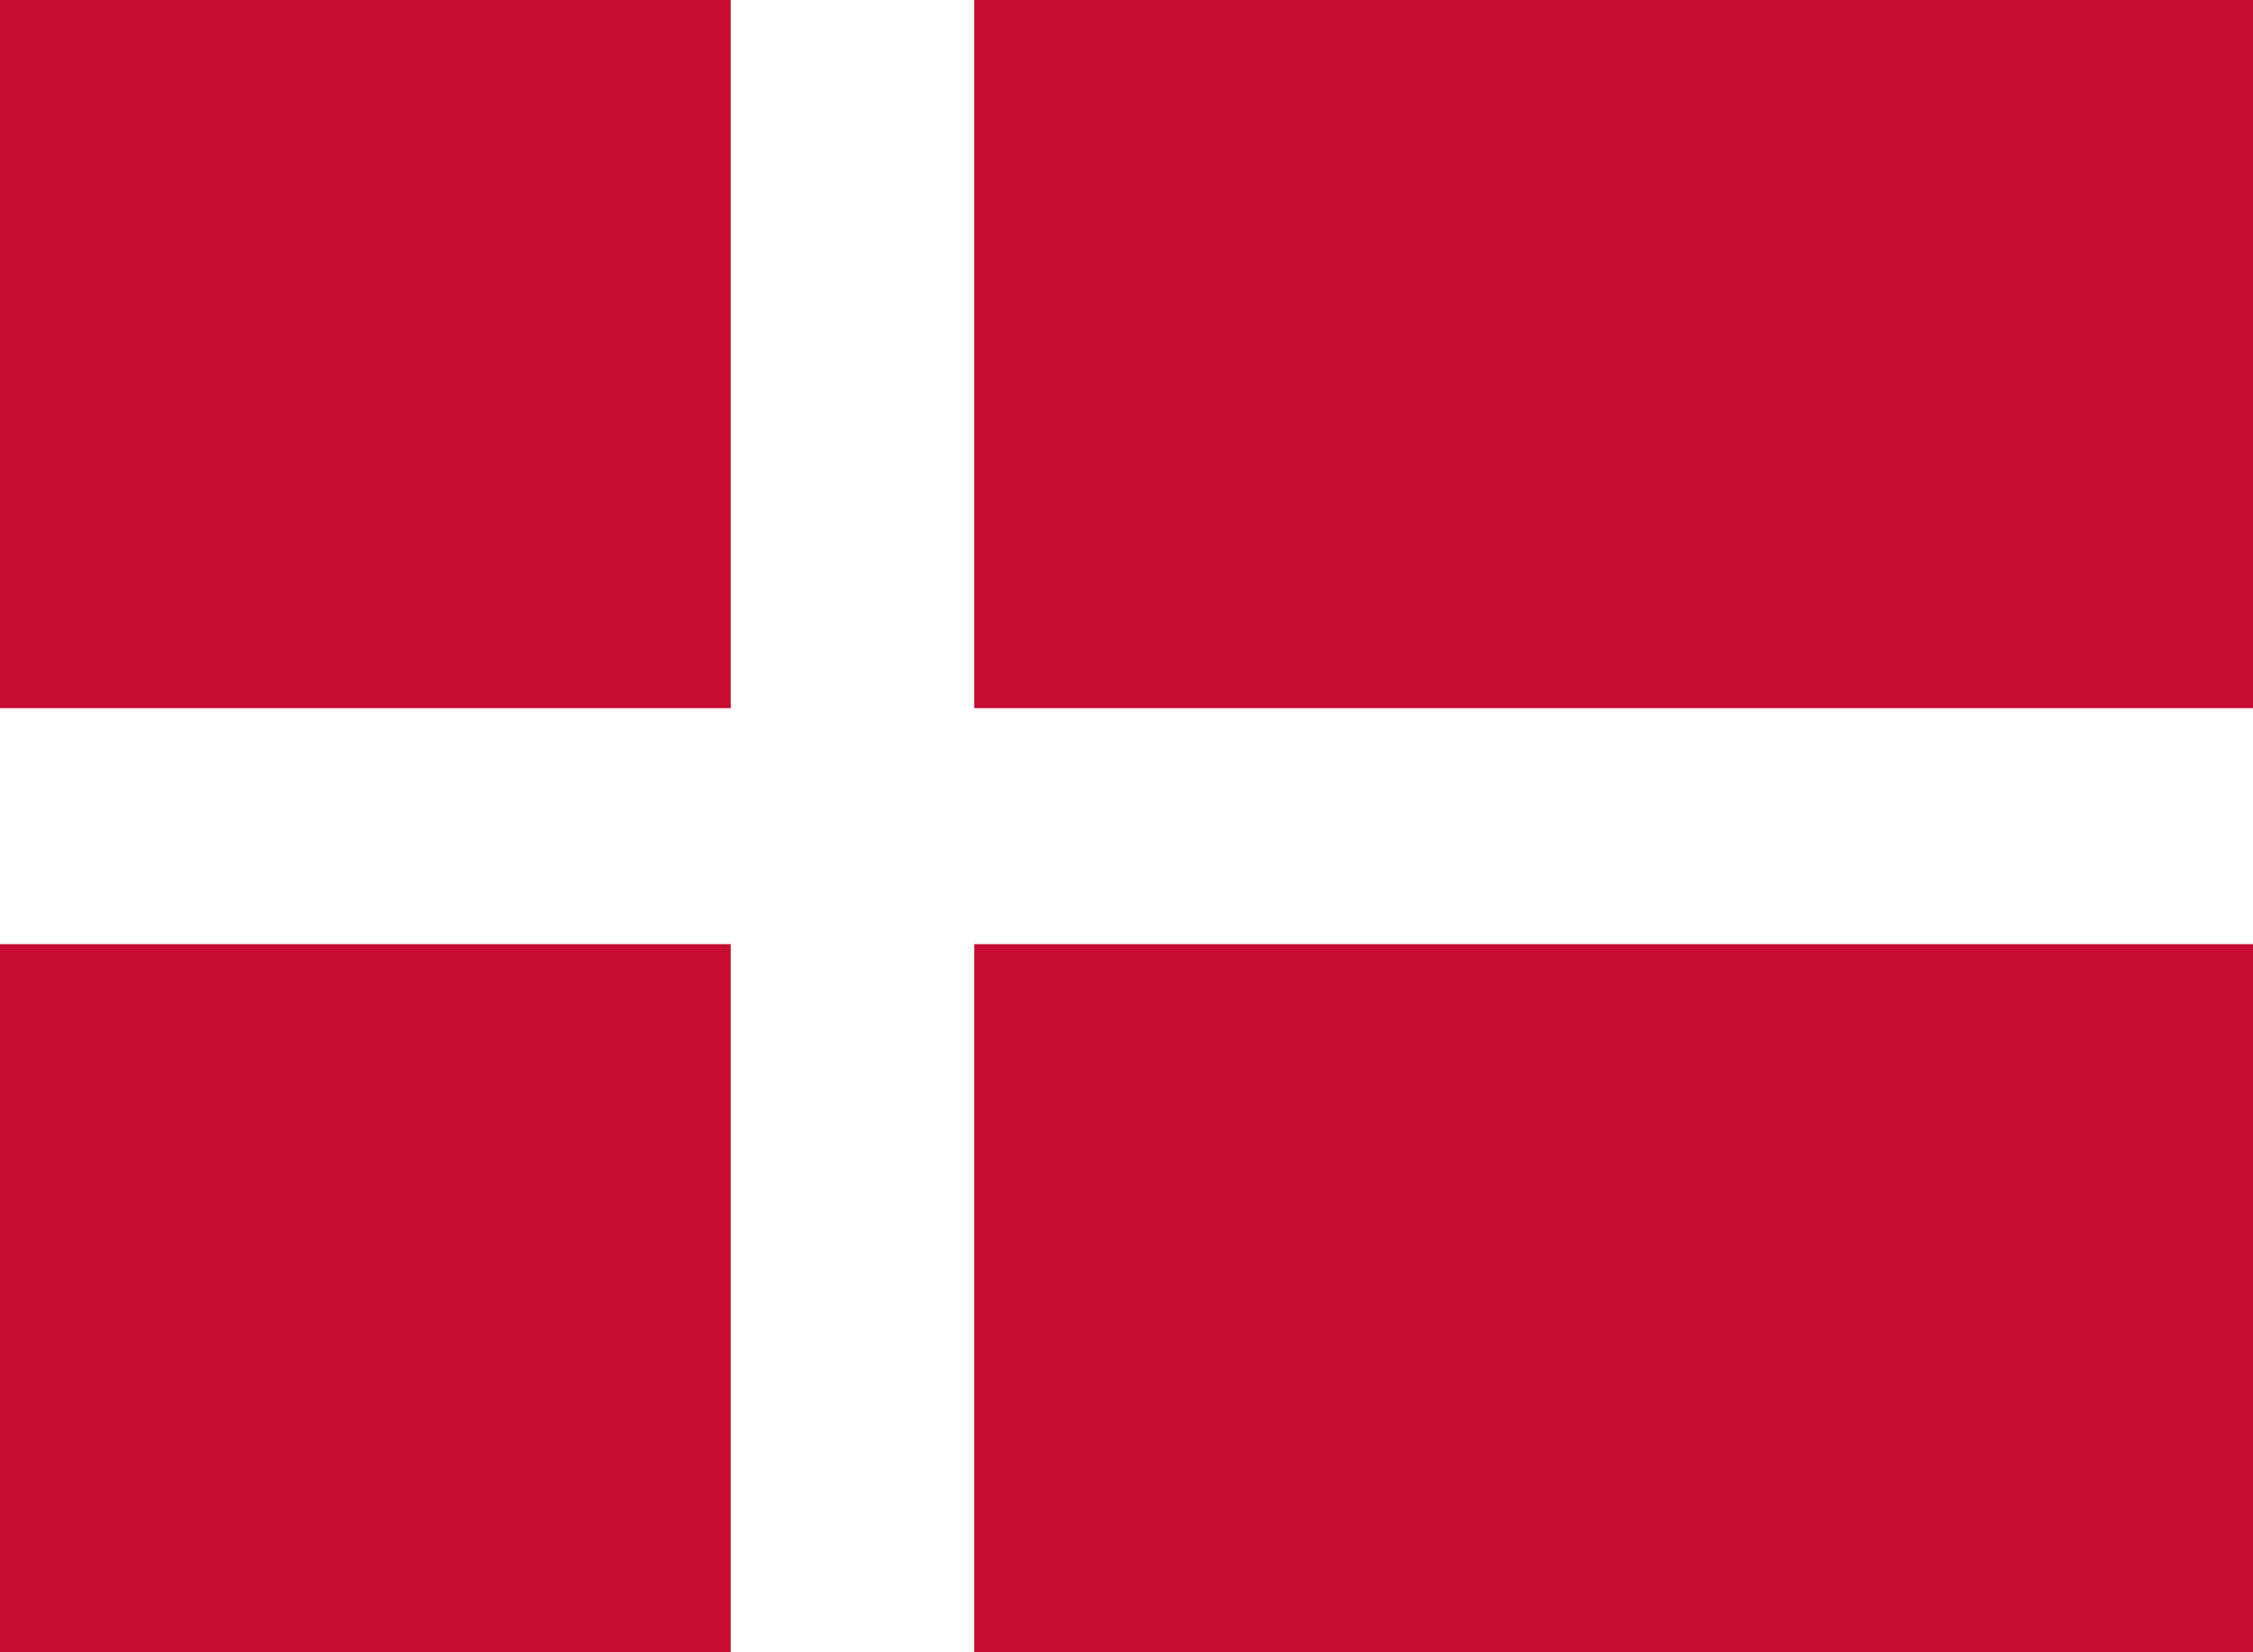 <svg width="30" height="22" viewBox="0 0 30 22" fill="none" xmlns="http://www.w3.org/2000/svg">
<path d="M0 0H30V22H0V0Z" fill="#C60C30"/>
<path d="M0 9.429H9.73V0H12.973V9.429H30V12.571H12.973V22H9.73V12.571H0V9.429Z" fill="white"/>
</svg>
